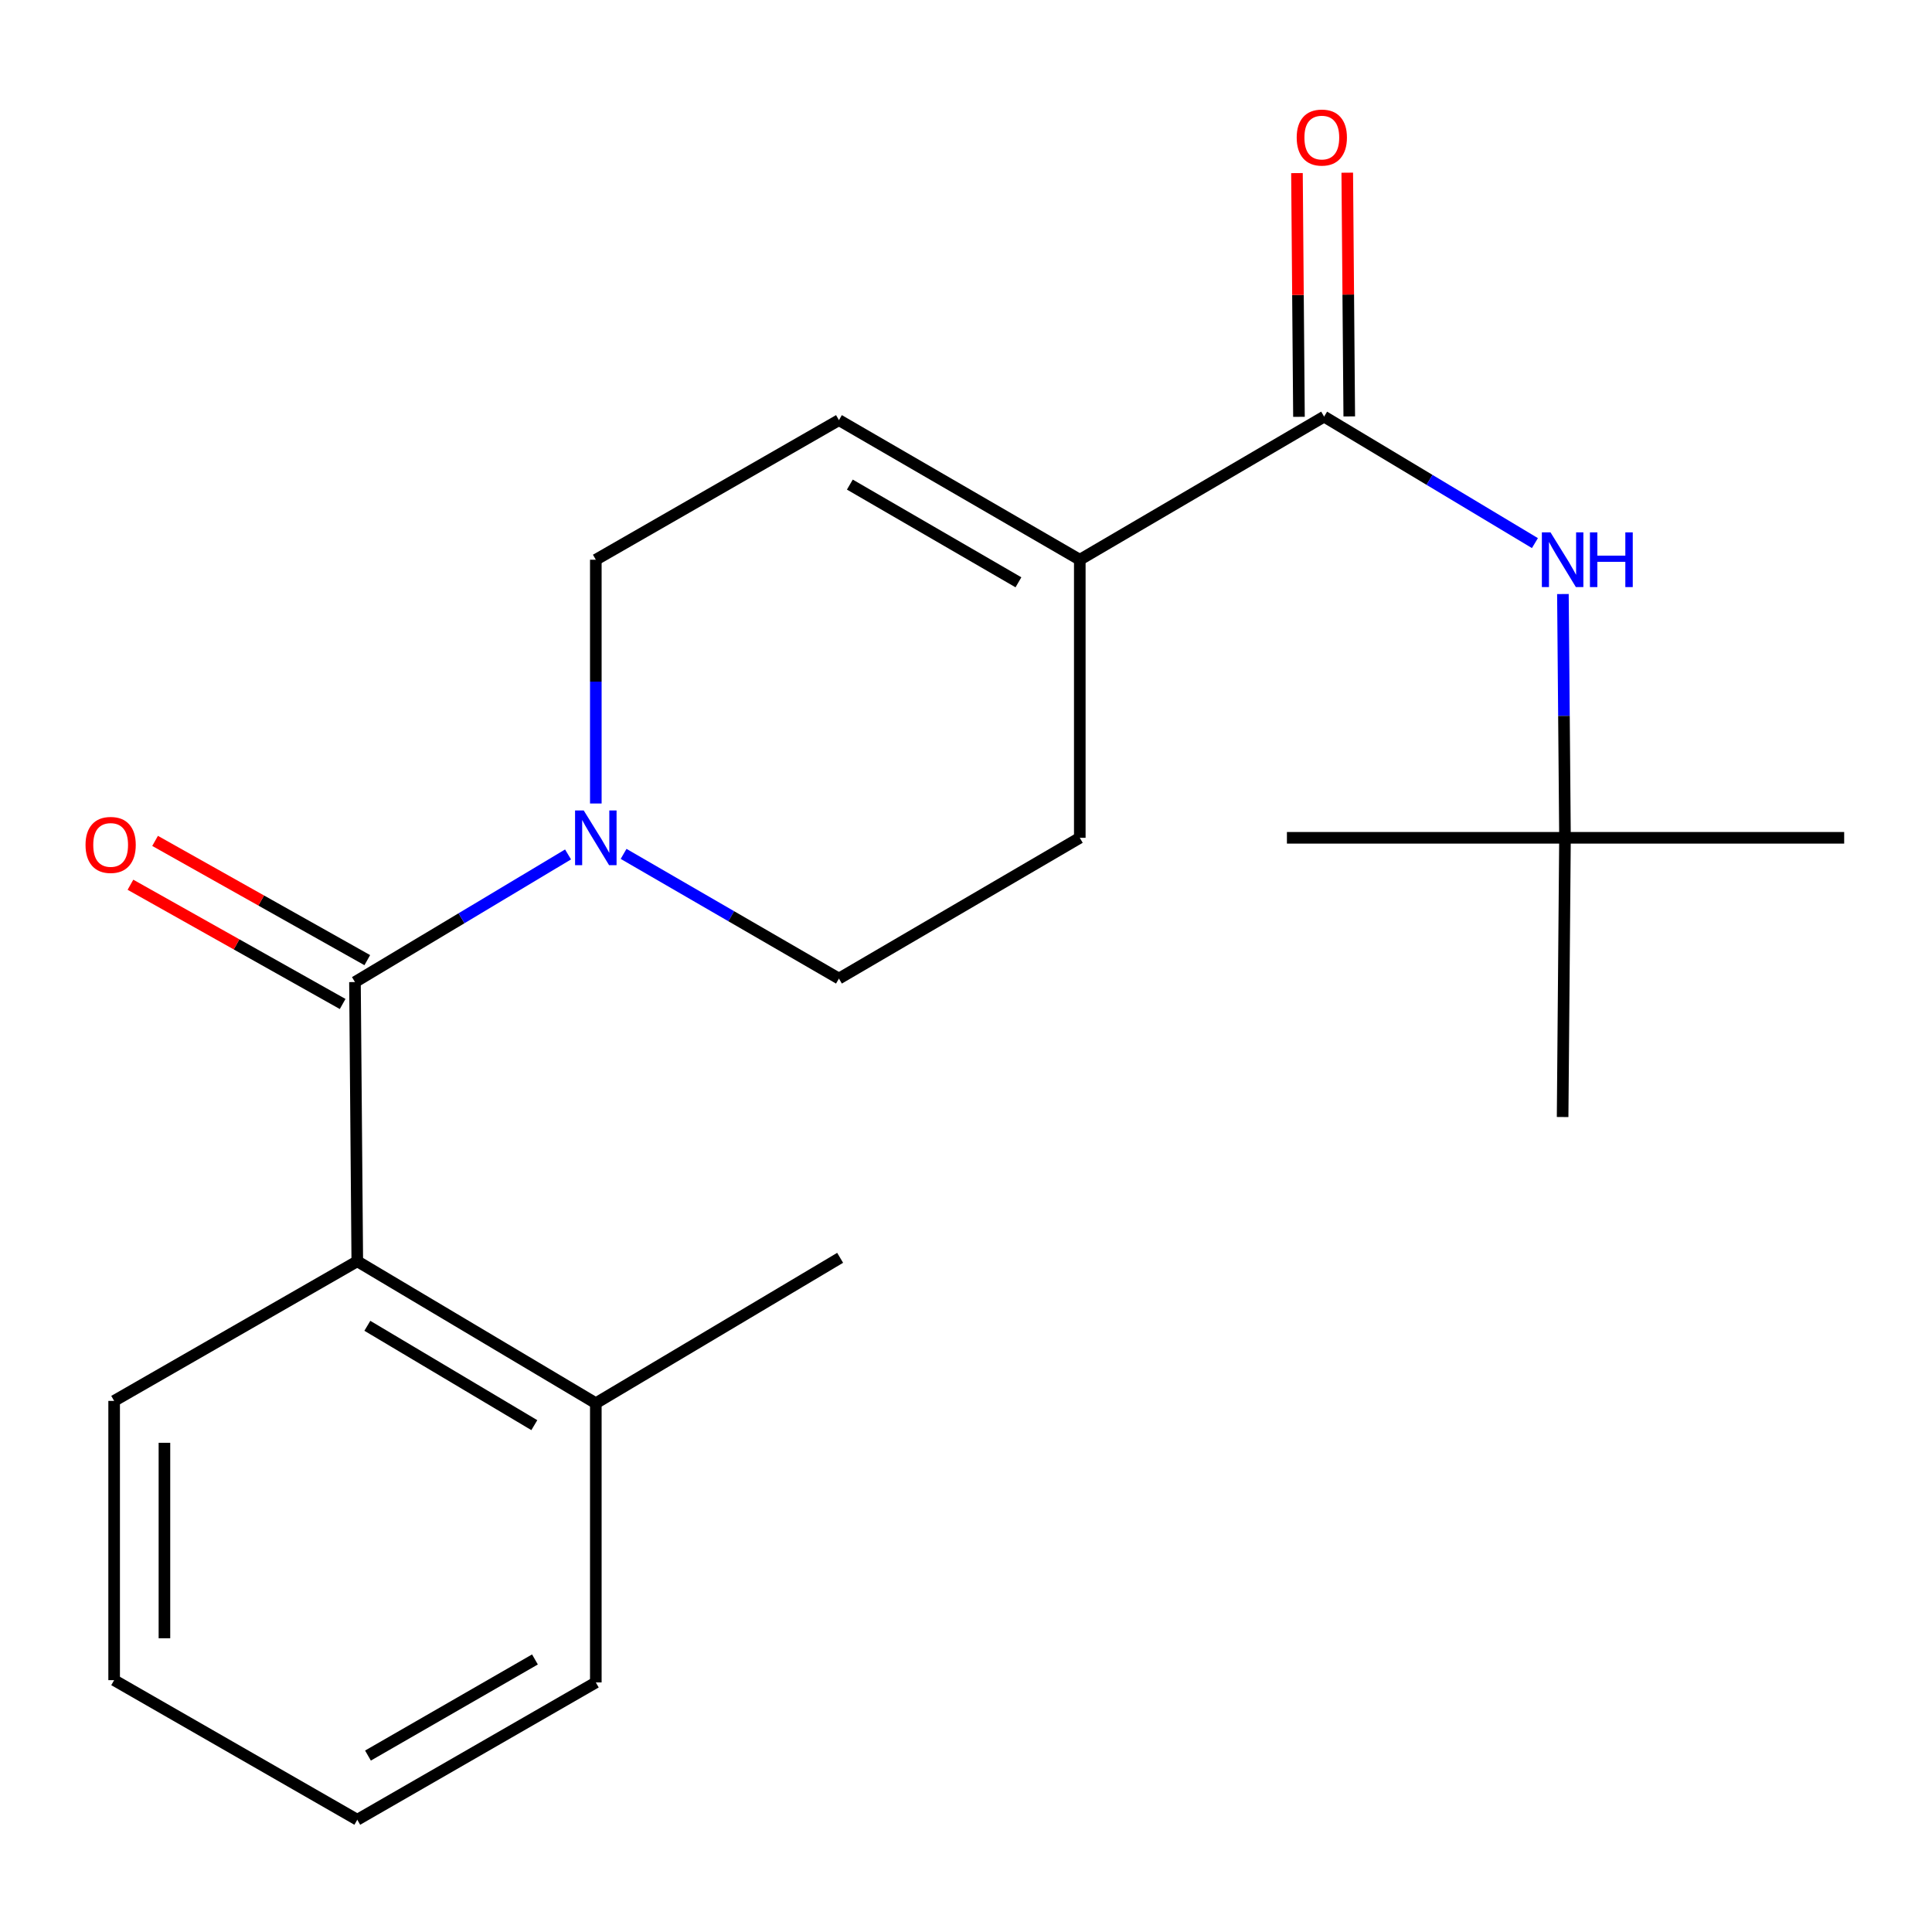 <?xml version='1.0' encoding='iso-8859-1'?>
<svg version='1.1' baseProfile='full'
              xmlns='http://www.w3.org/2000/svg'
                      xmlns:rdkit='http://www.rdkit.org/xml'
                      xmlns:xlink='http://www.w3.org/1999/xlink'
                  xml:space='preserve'
width='1000px' height='1000px' viewBox='0 0 1000 1000'>
<!-- END OF HEADER -->
<rect style='opacity:1.0;fill:#FFFFFF;stroke:none' width='1000' height='1000' x='0' y='0'> </rect>
<path class='bond-0' d='M 183.73,508.316 L 238.876,475.286' style='fill:none;fill-rule:evenodd;stroke:#000000;stroke-width:6px;stroke-linecap:butt;stroke-linejoin:miter;stroke-opacity:1' />
<path class='bond-0' d='M 238.876,475.286 L 294.023,442.255' style='fill:none;fill-rule:evenodd;stroke:#0000FF;stroke-width:6px;stroke-linecap:butt;stroke-linejoin:miter;stroke-opacity:1' />
<path class='bond-3' d='M 183.73,508.316 L 184.93,652.838' style='fill:none;fill-rule:evenodd;stroke:#000000;stroke-width:6px;stroke-linecap:butt;stroke-linejoin:miter;stroke-opacity:1' />
<path class='bond-7' d='M 190.107,496.969 L 135.19,466.107' style='fill:none;fill-rule:evenodd;stroke:#000000;stroke-width:6px;stroke-linecap:butt;stroke-linejoin:miter;stroke-opacity:1' />
<path class='bond-7' d='M 135.19,466.107 L 80.274,435.245' style='fill:none;fill-rule:evenodd;stroke:#FF0000;stroke-width:6px;stroke-linecap:butt;stroke-linejoin:miter;stroke-opacity:1' />
<path class='bond-7' d='M 177.353,519.663 L 122.437,488.801' style='fill:none;fill-rule:evenodd;stroke:#000000;stroke-width:6px;stroke-linecap:butt;stroke-linejoin:miter;stroke-opacity:1' />
<path class='bond-7' d='M 122.437,488.801 L 67.52,457.939' style='fill:none;fill-rule:evenodd;stroke:#FF0000;stroke-width:6px;stroke-linecap:butt;stroke-linejoin:miter;stroke-opacity:1' />
<path class='bond-6' d='M 308.395,415.888 L 308.395,352.803' style='fill:none;fill-rule:evenodd;stroke:#0000FF;stroke-width:6px;stroke-linecap:butt;stroke-linejoin:miter;stroke-opacity:1' />
<path class='bond-6' d='M 308.395,352.803 L 308.395,289.717' style='fill:none;fill-rule:evenodd;stroke:#000000;stroke-width:6px;stroke-linecap:butt;stroke-linejoin:miter;stroke-opacity:1' />
<path class='bond-8' d='M 322.771,441.97 L 378.502,474.239' style='fill:none;fill-rule:evenodd;stroke:#0000FF;stroke-width:6px;stroke-linecap:butt;stroke-linejoin:miter;stroke-opacity:1' />
<path class='bond-8' d='M 378.502,474.239 L 434.233,506.508' style='fill:none;fill-rule:evenodd;stroke:#000000;stroke-width:6px;stroke-linecap:butt;stroke-linejoin:miter;stroke-opacity:1' />
<path class='bond-1' d='M 685.357,215.641 L 558.898,289.717' style='fill:none;fill-rule:evenodd;stroke:#000000;stroke-width:6px;stroke-linecap:butt;stroke-linejoin:miter;stroke-opacity:1' />
<path class='bond-4' d='M 685.357,215.641 L 739.913,248.377' style='fill:none;fill-rule:evenodd;stroke:#000000;stroke-width:6px;stroke-linecap:butt;stroke-linejoin:miter;stroke-opacity:1' />
<path class='bond-4' d='M 739.913,248.377 L 794.469,281.113' style='fill:none;fill-rule:evenodd;stroke:#0000FF;stroke-width:6px;stroke-linecap:butt;stroke-linejoin:miter;stroke-opacity:1' />
<path class='bond-9' d='M 698.373,215.534 L 697.855,152.459' style='fill:none;fill-rule:evenodd;stroke:#000000;stroke-width:6px;stroke-linecap:butt;stroke-linejoin:miter;stroke-opacity:1' />
<path class='bond-9' d='M 697.855,152.459 L 697.338,89.385' style='fill:none;fill-rule:evenodd;stroke:#FF0000;stroke-width:6px;stroke-linecap:butt;stroke-linejoin:miter;stroke-opacity:1' />
<path class='bond-9' d='M 672.342,215.748 L 671.824,152.673' style='fill:none;fill-rule:evenodd;stroke:#000000;stroke-width:6px;stroke-linecap:butt;stroke-linejoin:miter;stroke-opacity:1' />
<path class='bond-9' d='M 671.824,152.673 L 671.306,89.598' style='fill:none;fill-rule:evenodd;stroke:#FF0000;stroke-width:6px;stroke-linecap:butt;stroke-linejoin:miter;stroke-opacity:1' />
<path class='bond-2' d='M 558.898,289.717 L 558.898,433.647' style='fill:none;fill-rule:evenodd;stroke:#000000;stroke-width:6px;stroke-linecap:butt;stroke-linejoin:miter;stroke-opacity:1' />
<path class='bond-21' d='M 558.898,289.717 L 434.233,217.463' style='fill:none;fill-rule:evenodd;stroke:#000000;stroke-width:6px;stroke-linecap:butt;stroke-linejoin:miter;stroke-opacity:1' />
<path class='bond-21' d='M 527.145,301.402 L 439.879,250.824' style='fill:none;fill-rule:evenodd;stroke:#000000;stroke-width:6px;stroke-linecap:butt;stroke-linejoin:miter;stroke-opacity:1' />
<path class='bond-12' d='M 184.93,652.838 L 308.395,726.307' style='fill:none;fill-rule:evenodd;stroke:#000000;stroke-width:6px;stroke-linecap:butt;stroke-linejoin:miter;stroke-opacity:1' />
<path class='bond-12' d='M 190.138,686.23 L 276.564,737.658' style='fill:none;fill-rule:evenodd;stroke:#000000;stroke-width:6px;stroke-linecap:butt;stroke-linejoin:miter;stroke-opacity:1' />
<path class='bond-13' d='M 184.93,652.838 L 59.079,725.107' style='fill:none;fill-rule:evenodd;stroke:#000000;stroke-width:6px;stroke-linecap:butt;stroke-linejoin:miter;stroke-opacity:1' />
<path class='bond-11' d='M 808.96,307.475 L 809.499,370.561' style='fill:none;fill-rule:evenodd;stroke:#0000FF;stroke-width:6px;stroke-linecap:butt;stroke-linejoin:miter;stroke-opacity:1' />
<path class='bond-11' d='M 809.499,370.561 L 810.037,433.647' style='fill:none;fill-rule:evenodd;stroke:#000000;stroke-width:6px;stroke-linecap:butt;stroke-linejoin:miter;stroke-opacity:1' />
<path class='bond-5' d='M 434.233,217.463 L 308.395,289.717' style='fill:none;fill-rule:evenodd;stroke:#000000;stroke-width:6px;stroke-linecap:butt;stroke-linejoin:miter;stroke-opacity:1' />
<path class='bond-10' d='M 434.233,506.508 L 558.898,433.647' style='fill:none;fill-rule:evenodd;stroke:#000000;stroke-width:6px;stroke-linecap:butt;stroke-linejoin:miter;stroke-opacity:1' />
<path class='bond-14' d='M 810.037,433.647 L 666.108,433.647' style='fill:none;fill-rule:evenodd;stroke:#000000;stroke-width:6px;stroke-linecap:butt;stroke-linejoin:miter;stroke-opacity:1' />
<path class='bond-15' d='M 810.037,433.647 L 954.545,433.647' style='fill:none;fill-rule:evenodd;stroke:#000000;stroke-width:6px;stroke-linecap:butt;stroke-linejoin:miter;stroke-opacity:1' />
<path class='bond-16' d='M 810.037,433.647 L 808.808,578.169' style='fill:none;fill-rule:evenodd;stroke:#000000;stroke-width:6px;stroke-linecap:butt;stroke-linejoin:miter;stroke-opacity:1' />
<path class='bond-17' d='M 308.395,726.307 L 434.854,651.045' style='fill:none;fill-rule:evenodd;stroke:#000000;stroke-width:6px;stroke-linecap:butt;stroke-linejoin:miter;stroke-opacity:1' />
<path class='bond-18' d='M 308.395,726.307 L 308.395,870.83' style='fill:none;fill-rule:evenodd;stroke:#000000;stroke-width:6px;stroke-linecap:butt;stroke-linejoin:miter;stroke-opacity:1' />
<path class='bond-19' d='M 59.079,725.107 L 59.079,869.644' style='fill:none;fill-rule:evenodd;stroke:#000000;stroke-width:6px;stroke-linecap:butt;stroke-linejoin:miter;stroke-opacity:1' />
<path class='bond-19' d='M 85.111,746.787 L 85.111,847.963' style='fill:none;fill-rule:evenodd;stroke:#000000;stroke-width:6px;stroke-linecap:butt;stroke-linejoin:miter;stroke-opacity:1' />
<path class='bond-22' d='M 308.395,870.83 L 184.93,941.898' style='fill:none;fill-rule:evenodd;stroke:#000000;stroke-width:6px;stroke-linecap:butt;stroke-linejoin:miter;stroke-opacity:1' />
<path class='bond-22' d='M 276.889,858.928 L 190.463,908.676' style='fill:none;fill-rule:evenodd;stroke:#000000;stroke-width:6px;stroke-linecap:butt;stroke-linejoin:miter;stroke-opacity:1' />
<path class='bond-20' d='M 59.079,869.644 L 184.93,941.898' style='fill:none;fill-rule:evenodd;stroke:#000000;stroke-width:6px;stroke-linecap:butt;stroke-linejoin:miter;stroke-opacity:1' />
<path  class='atom-1' d='M 302.135 419.487
L 311.415 434.487
Q 312.335 435.967, 313.815 438.647
Q 315.295 441.327, 315.375 441.487
L 315.375 419.487
L 319.135 419.487
L 319.135 447.807
L 315.255 447.807
L 305.295 431.407
Q 304.135 429.487, 302.895 427.287
Q 301.695 425.087, 301.335 424.407
L 301.335 447.807
L 297.655 447.807
L 297.655 419.487
L 302.135 419.487
' fill='#0000FF'/>
<path  class='atom-5' d='M 802.548 275.557
L 811.828 290.557
Q 812.748 292.037, 814.228 294.717
Q 815.708 297.397, 815.788 297.557
L 815.788 275.557
L 819.548 275.557
L 819.548 303.877
L 815.668 303.877
L 805.708 287.477
Q 804.548 285.557, 803.308 283.357
Q 802.108 281.157, 801.748 280.477
L 801.748 303.877
L 798.068 303.877
L 798.068 275.557
L 802.548 275.557
' fill='#0000FF'/>
<path  class='atom-5' d='M 822.948 275.557
L 826.788 275.557
L 826.788 287.597
L 841.268 287.597
L 841.268 275.557
L 845.108 275.557
L 845.108 303.877
L 841.268 303.877
L 841.268 290.797
L 826.788 290.797
L 826.788 303.877
L 822.948 303.877
L 822.948 275.557
' fill='#0000FF'/>
<path  class='atom-8' d='M 44.271 437.328
Q 44.271 430.528, 47.631 426.728
Q 50.991 422.928, 57.271 422.928
Q 63.551 422.928, 66.911 426.728
Q 70.271 430.528, 70.271 437.328
Q 70.271 444.208, 66.871 448.128
Q 63.471 452.008, 57.271 452.008
Q 51.031 452.008, 47.631 448.128
Q 44.271 444.248, 44.271 437.328
M 57.271 448.808
Q 61.591 448.808, 63.911 445.928
Q 66.271 443.008, 66.271 437.328
Q 66.271 431.768, 63.911 428.968
Q 61.591 426.128, 57.271 426.128
Q 52.951 426.128, 50.591 428.928
Q 48.271 431.728, 48.271 437.328
Q 48.271 443.048, 50.591 445.928
Q 52.951 448.808, 57.271 448.808
' fill='#FF0000'/>
<path  class='atom-10' d='M 671.171 71.198
Q 671.171 64.398, 674.531 60.598
Q 677.891 56.798, 684.171 56.798
Q 690.451 56.798, 693.811 60.598
Q 697.171 64.398, 697.171 71.198
Q 697.171 78.078, 693.771 81.998
Q 690.371 85.878, 684.171 85.878
Q 677.931 85.878, 674.531 81.998
Q 671.171 78.118, 671.171 71.198
M 684.171 82.678
Q 688.491 82.678, 690.811 79.798
Q 693.171 76.878, 693.171 71.198
Q 693.171 65.638, 690.811 62.838
Q 688.491 59.998, 684.171 59.998
Q 679.851 59.998, 677.491 62.798
Q 675.171 65.598, 675.171 71.198
Q 675.171 76.918, 677.491 79.798
Q 679.851 82.678, 684.171 82.678
' fill='#FF0000'/>
</svg>
